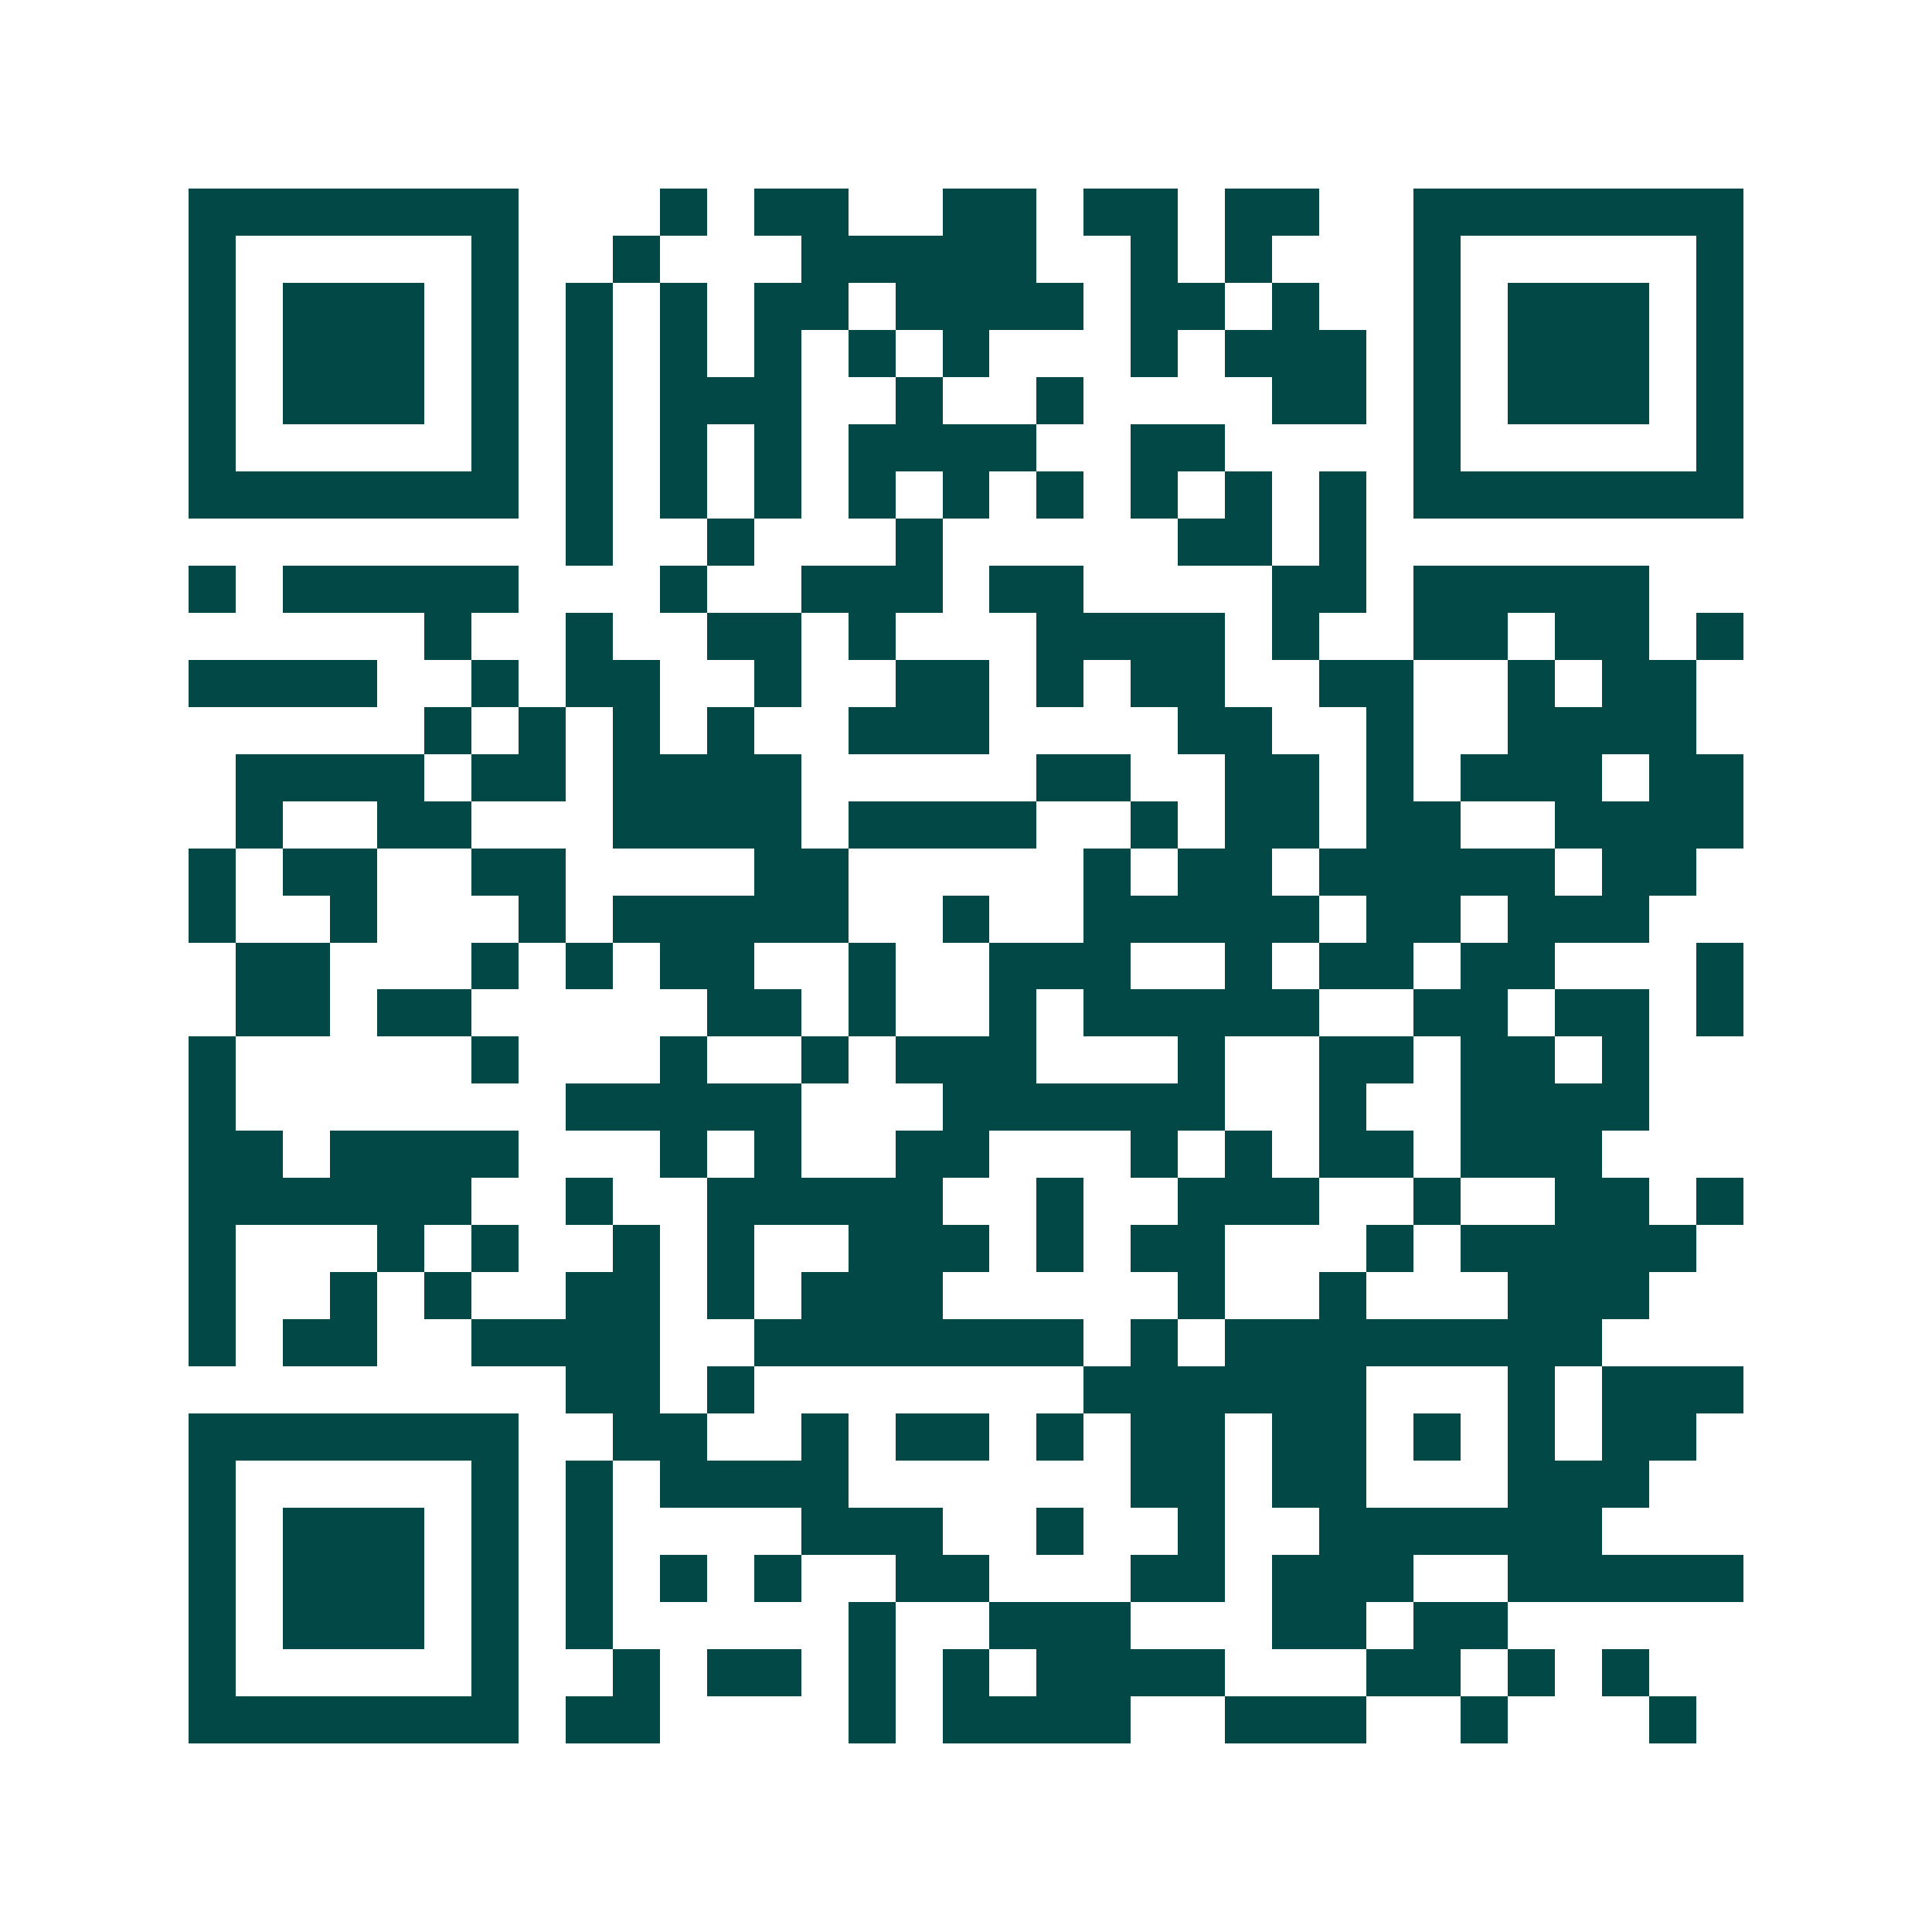 <svg xmlns="http://www.w3.org/2000/svg" width="200" height="200" viewBox="0 0 41 41" shape-rendering="crispEdges"><path fill="#ffffff" d="M0 0h41v41H0z"/><path stroke="#014847" d="M4 4.5h7m3 0h1m1 0h2m2 0h2m1 0h2m1 0h2m2 0h7M4 5.5h1m5 0h1m2 0h1m3 0h5m2 0h1m1 0h1m3 0h1m5 0h1M4 6.5h1m1 0h3m1 0h1m1 0h1m1 0h1m1 0h2m1 0h4m1 0h2m1 0h1m2 0h1m1 0h3m1 0h1M4 7.5h1m1 0h3m1 0h1m1 0h1m1 0h1m1 0h1m1 0h1m1 0h1m3 0h1m1 0h3m1 0h1m1 0h3m1 0h1M4 8.5h1m1 0h3m1 0h1m1 0h1m1 0h3m2 0h1m2 0h1m4 0h2m1 0h1m1 0h3m1 0h1M4 9.5h1m5 0h1m1 0h1m1 0h1m1 0h1m1 0h4m2 0h2m4 0h1m5 0h1M4 10.5h7m1 0h1m1 0h1m1 0h1m1 0h1m1 0h1m1 0h1m1 0h1m1 0h1m1 0h1m1 0h7M12 11.5h1m2 0h1m3 0h1m5 0h2m1 0h1M4 12.5h1m1 0h5m3 0h1m2 0h3m1 0h2m4 0h2m1 0h5M9 13.5h1m2 0h1m2 0h2m1 0h1m3 0h4m1 0h1m2 0h2m1 0h2m1 0h1M4 14.5h4m2 0h1m1 0h2m2 0h1m2 0h2m1 0h1m1 0h2m2 0h2m2 0h1m1 0h2M9 15.5h1m1 0h1m1 0h1m1 0h1m2 0h3m4 0h2m2 0h1m2 0h4M5 16.5h4m1 0h2m1 0h4m5 0h2m2 0h2m1 0h1m1 0h3m1 0h2M5 17.5h1m2 0h2m3 0h4m1 0h4m2 0h1m1 0h2m1 0h2m2 0h4M4 18.5h1m1 0h2m2 0h2m4 0h2m5 0h1m1 0h2m1 0h5m1 0h2M4 19.5h1m2 0h1m3 0h1m1 0h5m2 0h1m2 0h5m1 0h2m1 0h3M5 20.5h2m3 0h1m1 0h1m1 0h2m2 0h1m2 0h3m2 0h1m1 0h2m1 0h2m3 0h1M5 21.5h2m1 0h2m5 0h2m1 0h1m2 0h1m1 0h5m2 0h2m1 0h2m1 0h1M4 22.5h1m5 0h1m3 0h1m2 0h1m1 0h3m3 0h1m2 0h2m1 0h2m1 0h1M4 23.5h1m7 0h5m3 0h6m2 0h1m2 0h4M4 24.5h2m1 0h4m3 0h1m1 0h1m2 0h2m3 0h1m1 0h1m1 0h2m1 0h3M4 25.5h6m2 0h1m2 0h5m2 0h1m2 0h3m2 0h1m2 0h2m1 0h1M4 26.5h1m3 0h1m1 0h1m2 0h1m1 0h1m2 0h3m1 0h1m1 0h2m3 0h1m1 0h5M4 27.5h1m2 0h1m1 0h1m2 0h2m1 0h1m1 0h3m5 0h1m2 0h1m3 0h3M4 28.5h1m1 0h2m2 0h4m2 0h7m1 0h1m1 0h8M12 29.5h2m1 0h1m7 0h6m3 0h1m1 0h3M4 30.5h7m2 0h2m2 0h1m1 0h2m1 0h1m1 0h2m1 0h2m1 0h1m1 0h1m1 0h2M4 31.5h1m5 0h1m1 0h1m1 0h4m6 0h2m1 0h2m3 0h3M4 32.5h1m1 0h3m1 0h1m1 0h1m4 0h3m2 0h1m2 0h1m2 0h6M4 33.5h1m1 0h3m1 0h1m1 0h1m1 0h1m1 0h1m2 0h2m3 0h2m1 0h3m2 0h5M4 34.5h1m1 0h3m1 0h1m1 0h1m5 0h1m2 0h3m3 0h2m1 0h2M4 35.5h1m5 0h1m2 0h1m1 0h2m1 0h1m1 0h1m1 0h4m3 0h2m1 0h1m1 0h1M4 36.5h7m1 0h2m4 0h1m1 0h4m2 0h3m2 0h1m3 0h1"/></svg>
